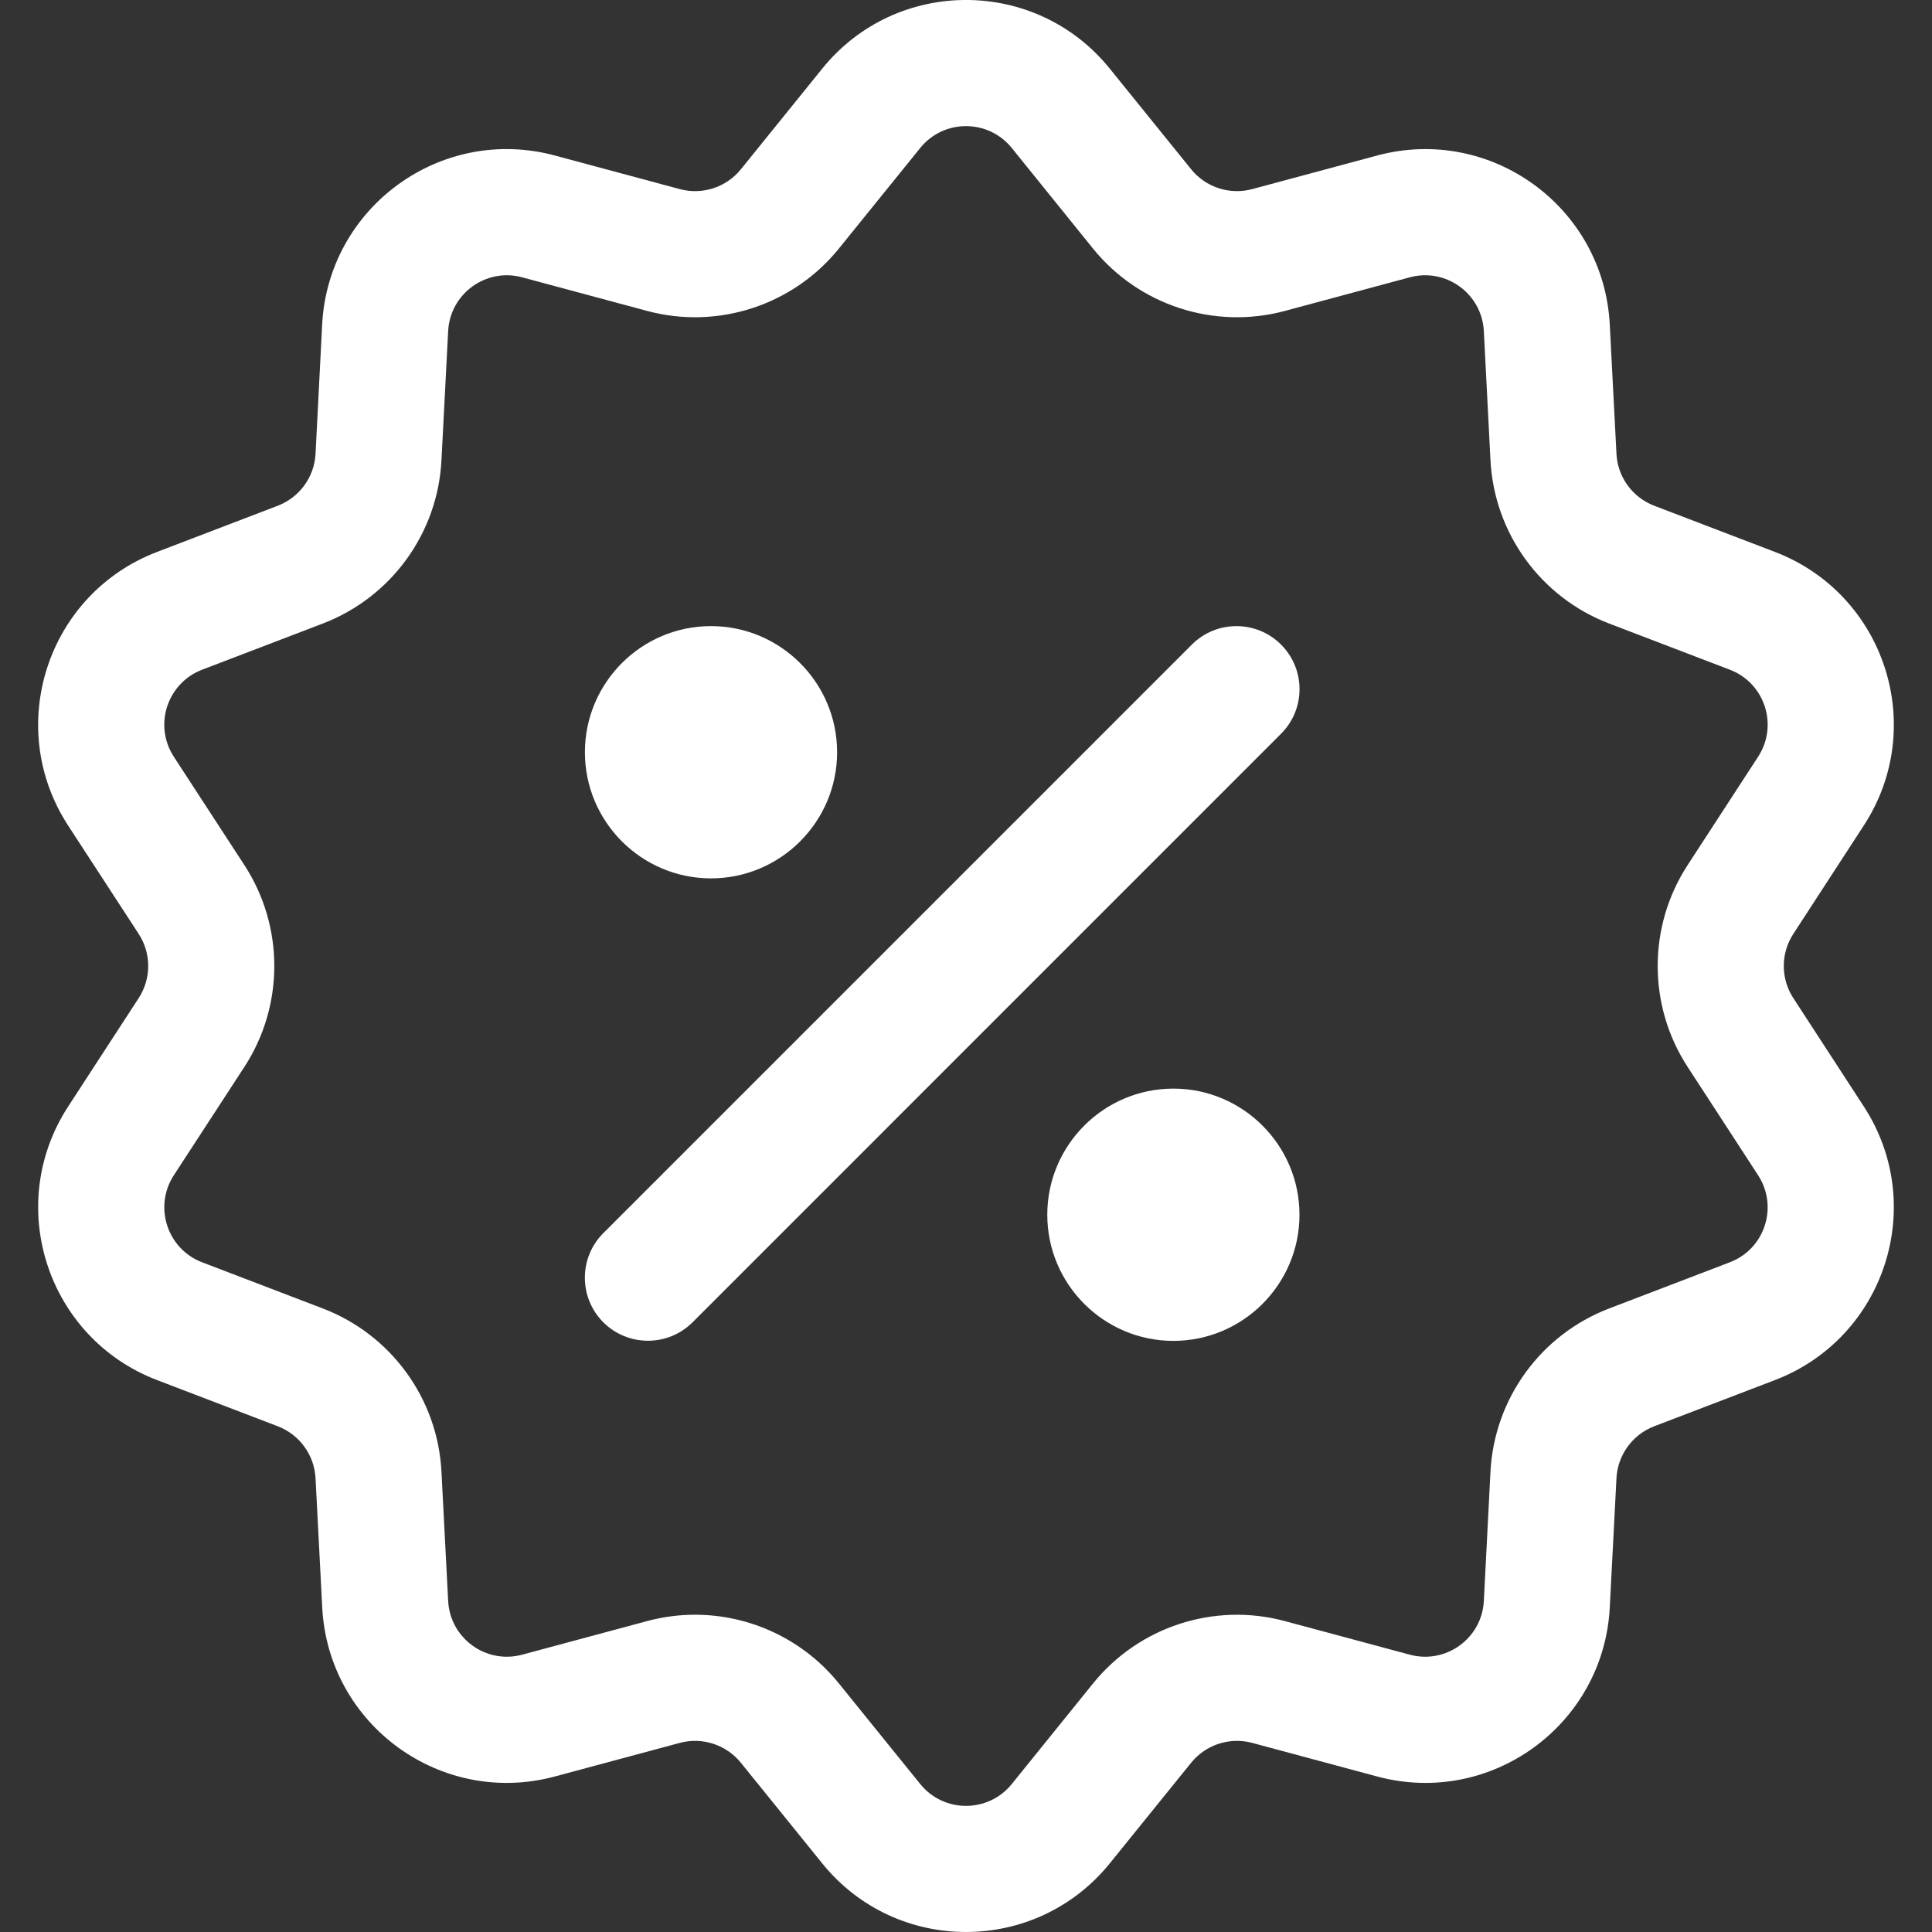 <svg width="28" height="28" viewBox="0 0 28 28" fill="none" xmlns="http://www.w3.org/2000/svg">
<rect x="0" y="0" width="28" height="28" fill="#333333" stroke="none"/>
<g clip-path="url(#clip0_2930_1371)">
<path d="M25.99 14.465C25.806 14.182 25.806 13.818 25.99 13.535L27.012 11.963C27.944 10.532 27.316 8.609 25.724 7.999L23.973 7.329C23.658 7.208 23.444 6.913 23.427 6.577L23.33 4.704C23.242 2.999 21.604 1.811 19.958 2.254L18.147 2.741C17.822 2.828 17.474 2.715 17.263 2.453L16.084 0.995C15.011 -0.333 12.987 -0.331 11.916 0.995L10.737 2.454C10.525 2.716 10.178 2.828 9.853 2.741L8.042 2.254C6.392 1.81 4.757 3.002 4.669 4.704L4.573 6.577C4.556 6.913 4.341 7.208 4.027 7.329L2.276 7.999C0.68 8.61 0.058 10.535 0.987 11.964L2.01 13.535C2.194 13.818 2.194 14.182 2.01 14.465L0.988 16.036C0.056 17.468 0.684 19.392 2.276 20.001L4.027 20.671C4.341 20.792 4.556 21.087 4.573 21.424L4.67 23.296C4.758 25.002 6.396 26.189 8.042 25.746L9.853 25.259C10.178 25.172 10.525 25.285 10.737 25.547L11.916 27.005C12.989 28.333 15.012 28.33 16.084 27.005L17.263 25.547C17.475 25.285 17.822 25.172 18.147 25.259L19.958 25.746C21.607 26.19 23.242 24.998 23.33 23.296L23.427 21.424C23.444 21.087 23.659 20.792 23.973 20.671L25.724 20.001C27.319 19.39 27.942 17.465 27.012 16.036L25.99 14.465ZM25.07 18.294L23.319 18.964C22.33 19.343 21.656 20.271 21.601 21.329L21.505 23.202C21.477 23.744 20.956 24.122 20.432 23.981L18.621 23.494C17.599 23.219 16.507 23.574 15.841 24.398L14.663 25.856C14.321 26.278 13.678 26.277 13.337 25.856L12.158 24.398C11.642 23.759 10.87 23.402 10.073 23.402C9.842 23.402 9.608 23.432 9.378 23.494L7.567 23.981C7.043 24.122 6.523 23.743 6.495 23.202L6.398 21.329C6.344 20.271 5.669 19.343 4.68 18.964L2.929 18.294C2.422 18.1 2.224 17.488 2.519 17.033L3.542 15.462C4.12 14.574 4.12 13.426 3.542 12.538L2.519 10.967C2.223 10.511 2.423 9.9 2.929 9.706L4.68 9.036C5.669 8.657 6.344 7.729 6.398 6.671L6.495 4.798C6.523 4.256 7.044 3.878 7.567 4.019L9.378 4.506C10.401 4.781 11.492 4.426 12.158 3.602L13.337 2.144C13.678 1.722 14.322 1.723 14.663 2.144L15.841 3.603C16.508 4.426 17.599 4.781 18.622 4.506L20.432 4.019C20.957 3.878 21.477 4.257 21.505 4.798L21.601 6.671C21.656 7.729 22.33 8.657 23.319 9.036L25.07 9.706C25.578 9.9 25.776 10.512 25.48 10.967L24.458 12.538C23.88 13.426 23.88 14.574 24.458 15.462L25.48 17.033C25.776 17.489 25.577 18.1 25.07 18.294Z" fill="white"/>
<path d="M18.566 9.342C18.209 8.985 17.63 8.985 17.273 9.342L8.744 17.871C8.387 18.228 8.387 18.807 8.744 19.164C8.923 19.342 9.157 19.431 9.39 19.431C9.624 19.431 9.858 19.342 10.037 19.164L18.566 10.634C18.923 10.277 18.923 9.699 18.566 9.342Z" fill="white"/>
<path d="M10.304 9.074C9.296 9.074 8.477 9.894 8.477 10.902C8.477 11.91 9.297 12.73 10.304 12.73C11.312 12.73 12.132 11.91 12.132 10.902C12.132 9.894 11.312 9.074 10.304 9.074Z" fill="white"/>
<path d="M17.005 15.777C15.998 15.777 15.178 16.597 15.178 17.605C15.178 18.613 15.998 19.433 17.005 19.433C18.013 19.433 18.833 18.613 18.833 17.605C18.833 16.597 18.013 15.777 17.005 15.777Z" fill="white"/>
</g>
<defs>
<clipPath id="clip0_2930_1371">
<rect width="28" height="28" fill="white"/>
</clipPath>
</defs>
</svg>
